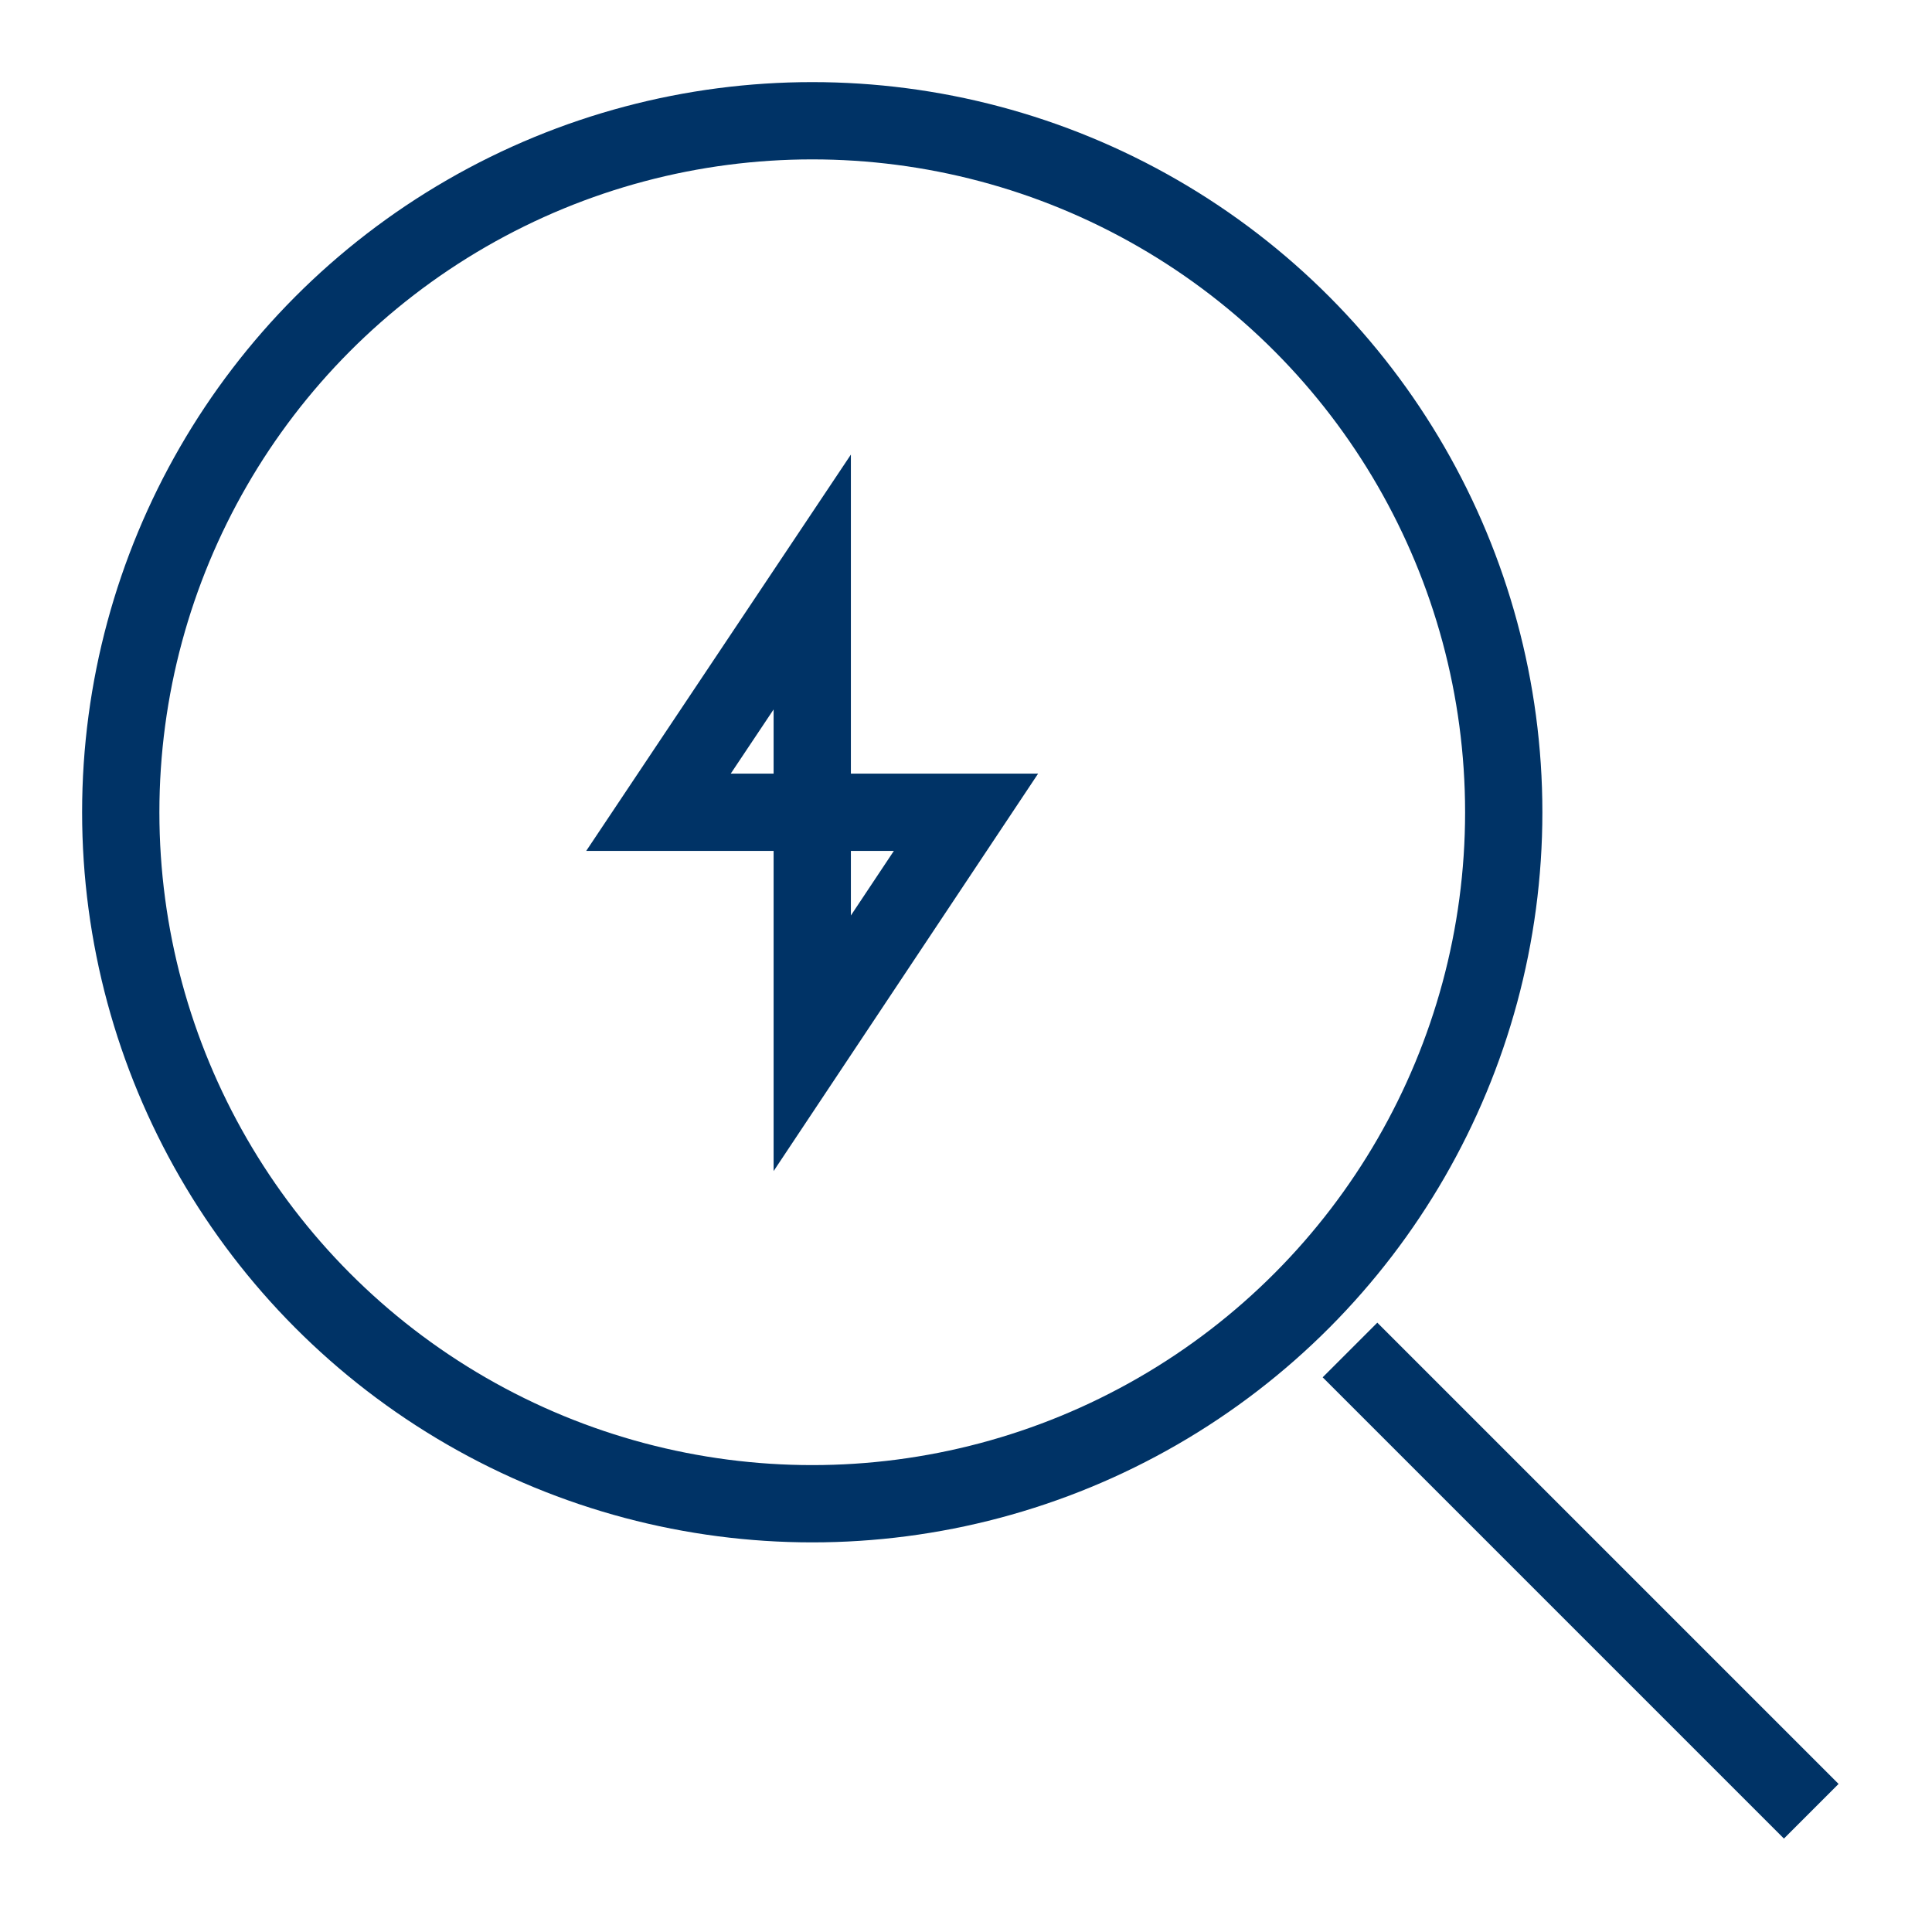 <svg xmlns="http://www.w3.org/2000/svg" width="800px" height="800px" viewBox="0 0 24 24" id="Layer_1" data-name="Layer 1" fill="#003366"><g id="SVGRepo_bgCarrier" stroke-width="0"></g><g id="SVGRepo_tracerCarrier" stroke-linecap="round" stroke-linejoin="round"></g><g id="SVGRepo_iconCarrier"><defs><style>.cls-1{fill:none;stroke:#003366;stroke-miterlimit:10;stroke-width:0.96;}</style></defs><circle class="cls-1" cx="10.09" cy="10.09" r="8.59"></circle><line class="cls-1" x1="22.5" y1="22.5" x2="16.77" y2="16.77"></line><polygon class="cls-1" points="10.09 7.23 8.18 10.09 10.09 10.09 10.09 7.23"></polygon><polygon class="cls-1" points="10.09 12.96 12 10.09 10.09 10.09 10.09 12.96"></polygon></g></svg>